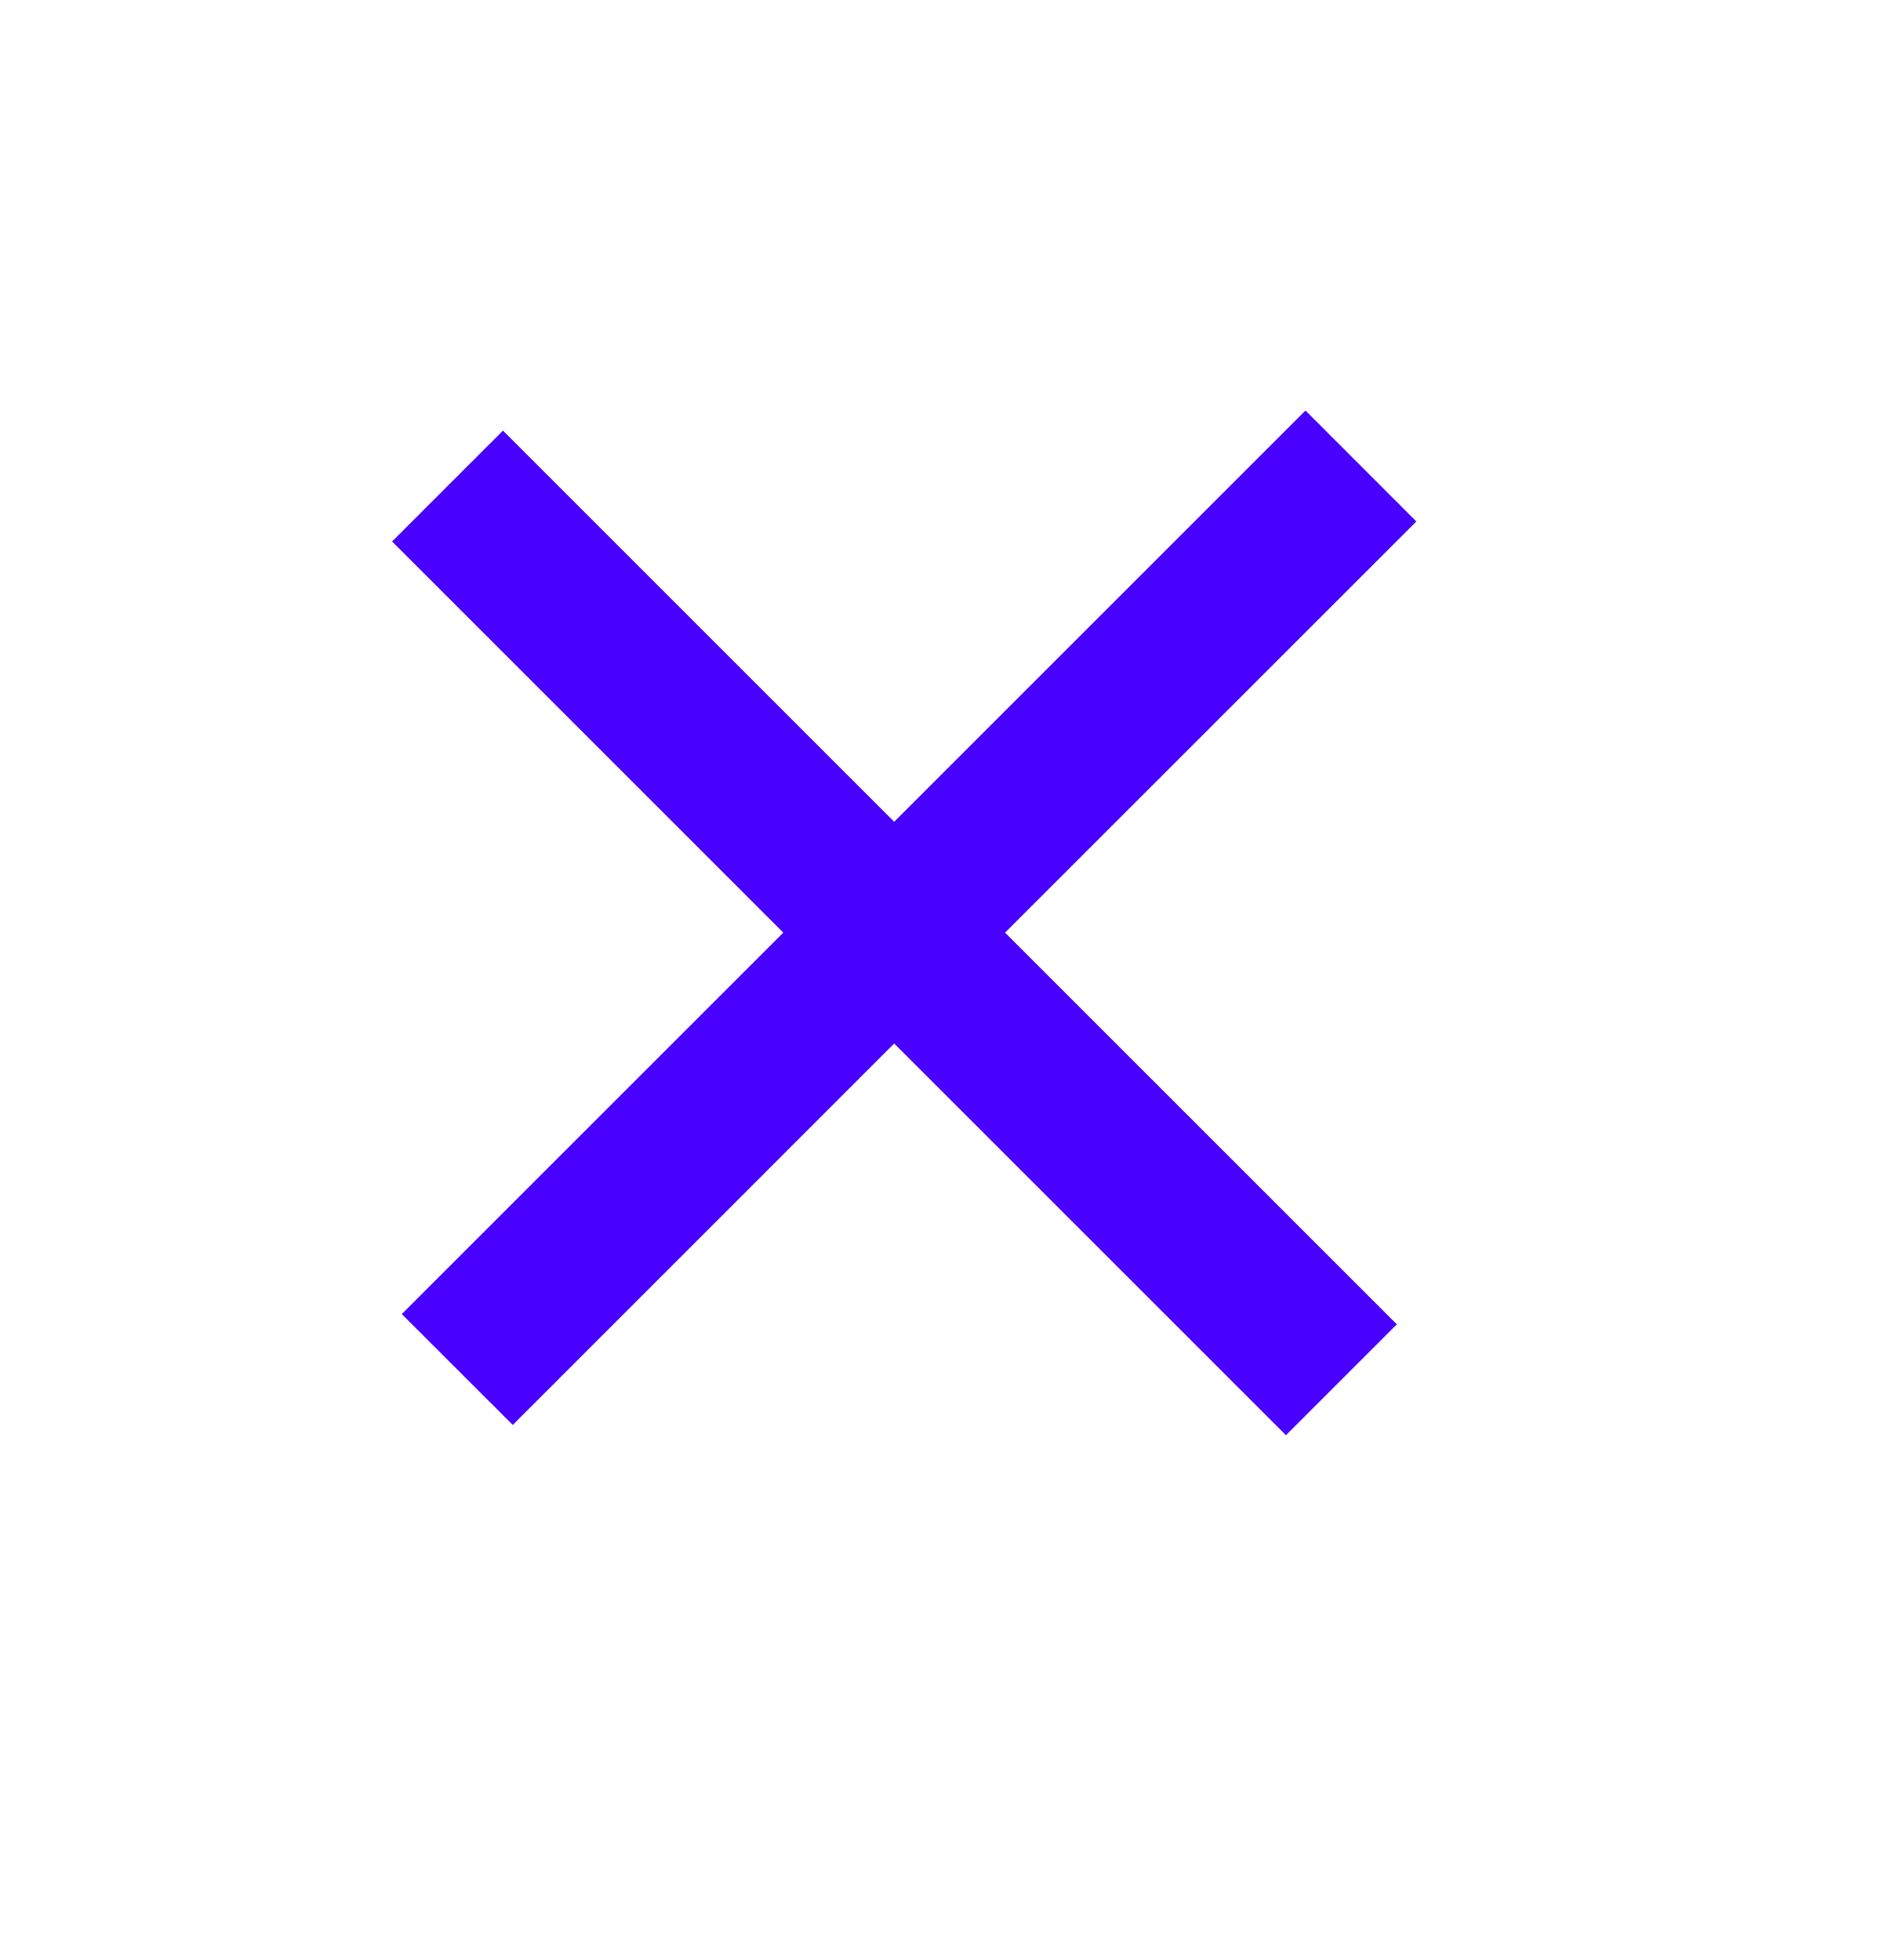 <svg xmlns="http://www.w3.org/2000/svg" width="24" height="25" viewBox="0 0 24 25" fill="none">
  <path fill-rule="evenodd" clip-rule="evenodd" d="M18.062 6.651L16.648 5.236L11.403 10.481L6.414 5.492L5 6.906L9.989 11.895L5.124 16.76L6.539 18.174L11.403 13.309L16.399 18.305L17.813 16.891L12.817 11.895L18.062 6.651Z" fill="#4800FF"/>
</svg>